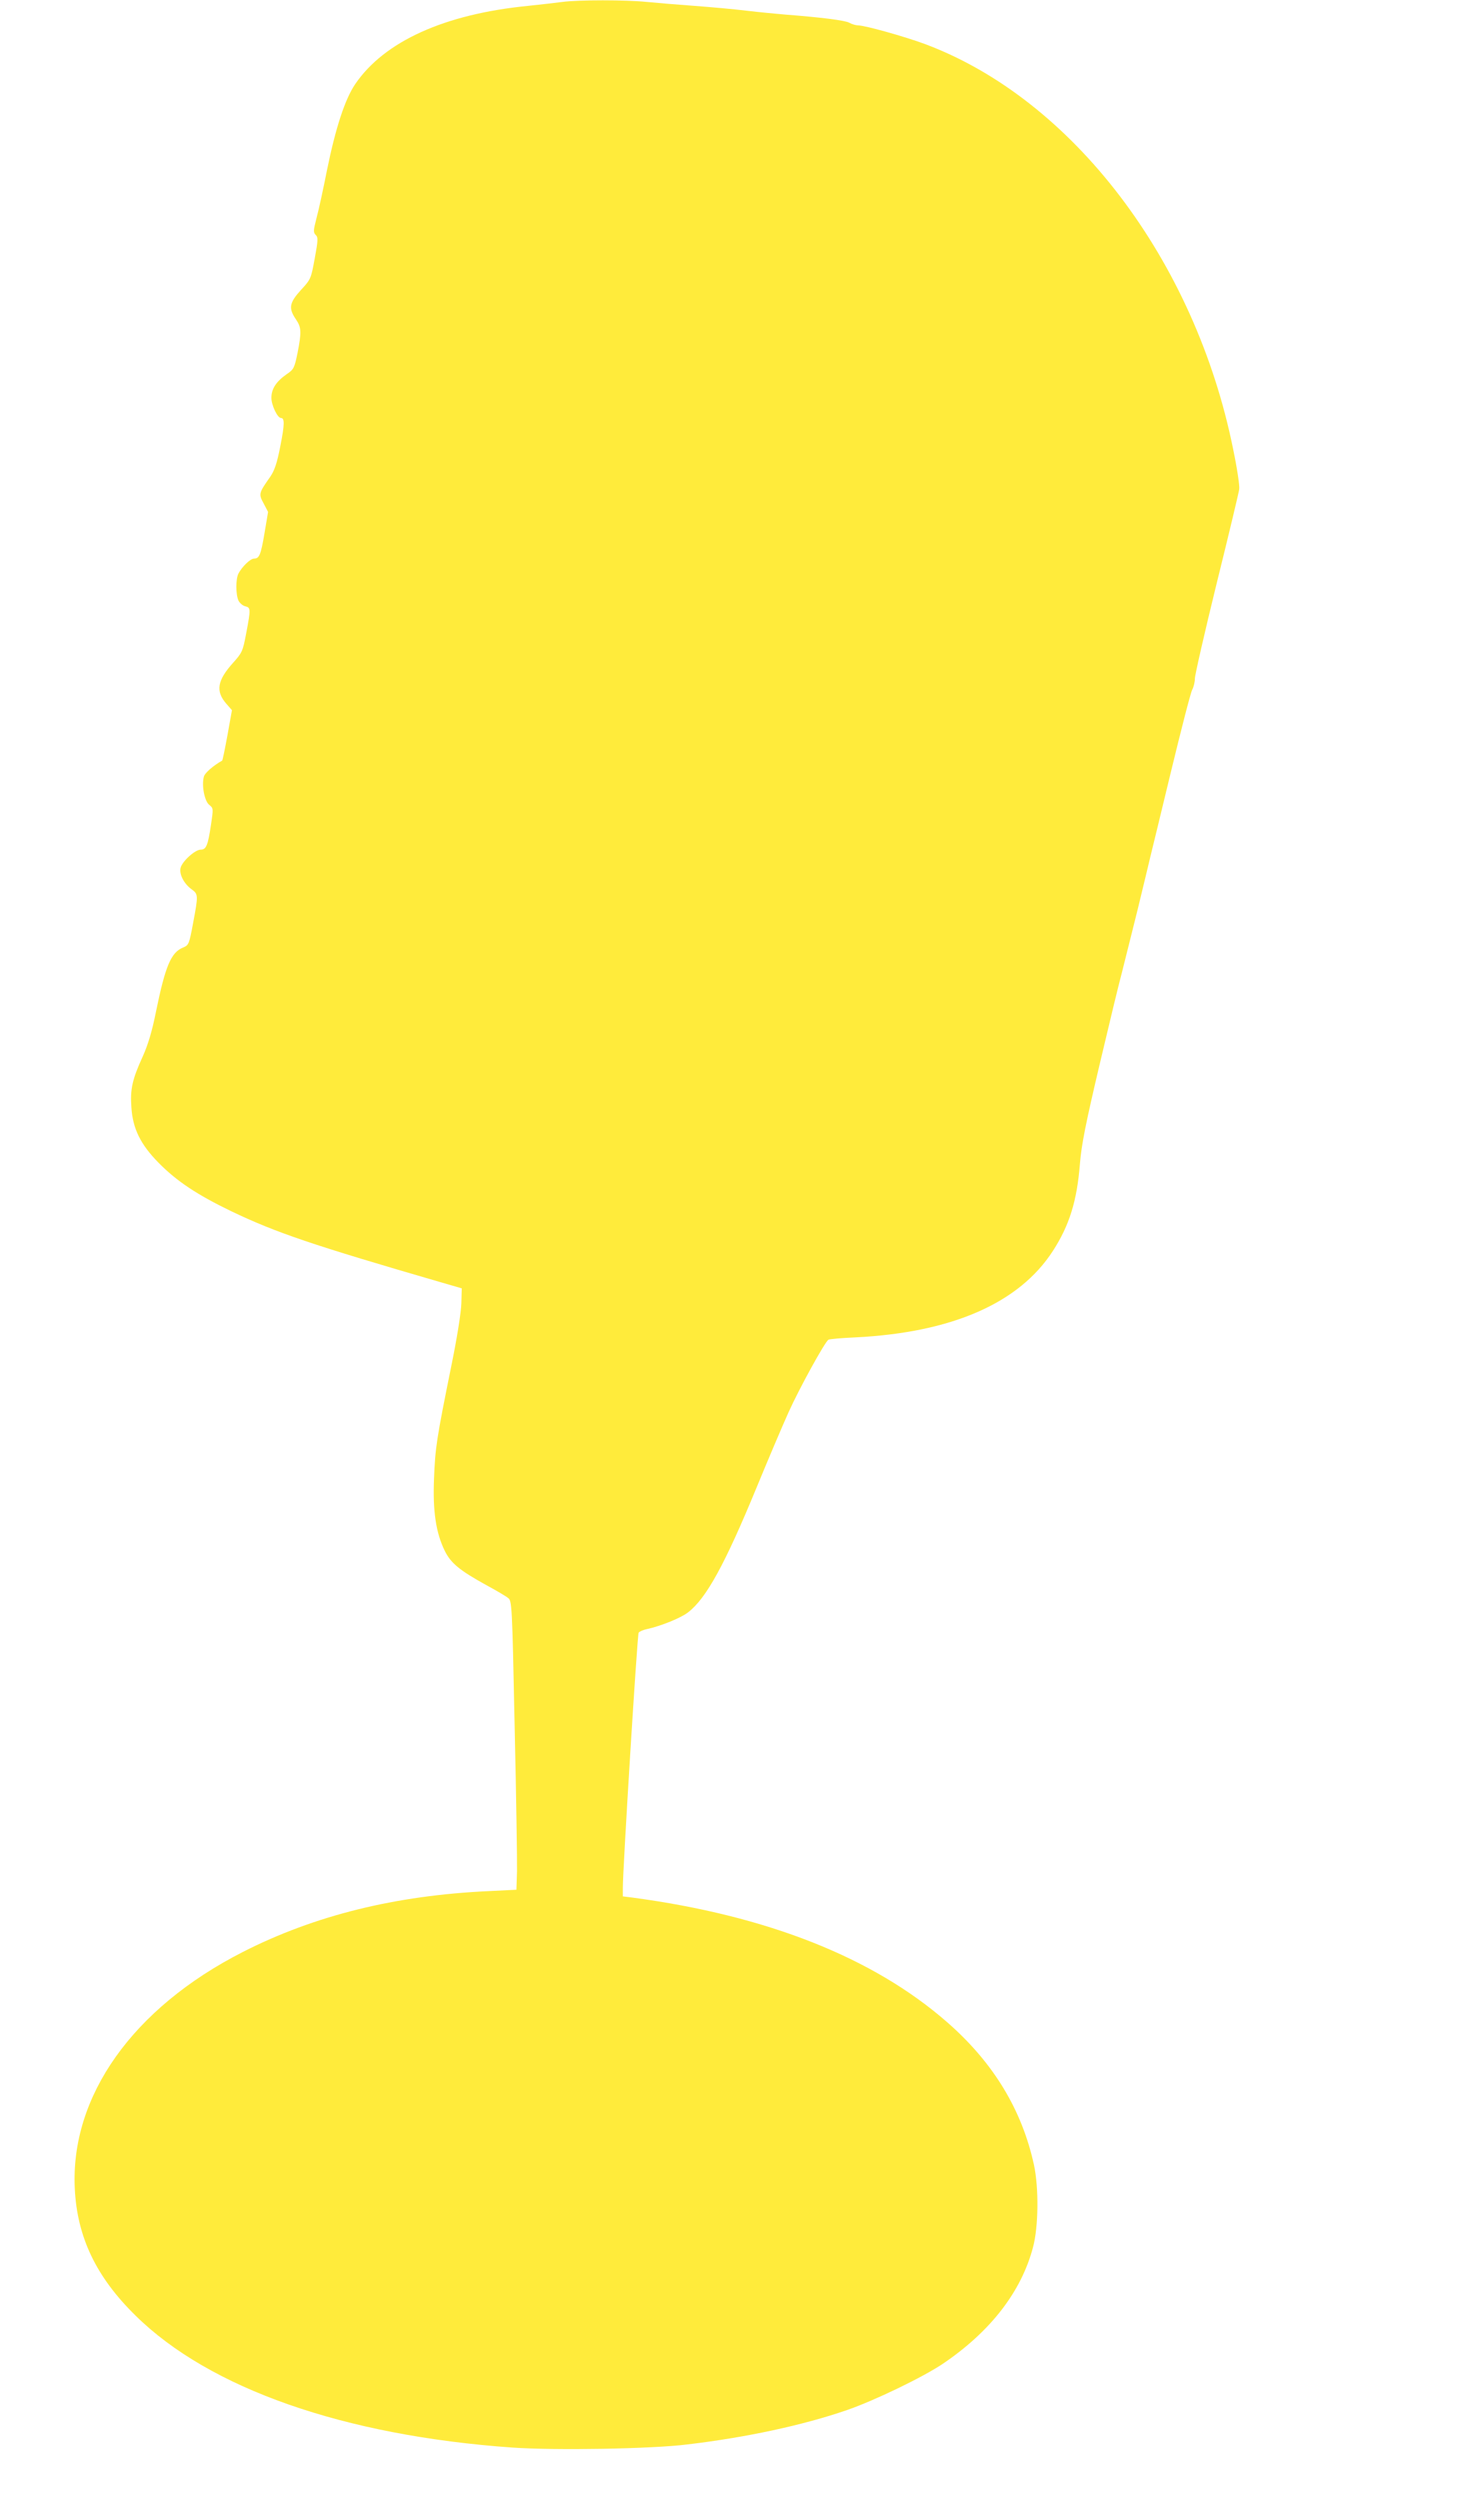<?xml version="1.0" standalone="no"?>
<!DOCTYPE svg PUBLIC "-//W3C//DTD SVG 20010904//EN"
 "http://www.w3.org/TR/2001/REC-SVG-20010904/DTD/svg10.dtd">
<svg version="1.0" xmlns="http://www.w3.org/2000/svg"
 width="757pt" height="1280pt" viewBox="0 0 757 1280"
 preserveAspectRatio="xMidYMid meet">
<g transform="translate(0,1280) scale(0.1,-0.1)"
fill="#ffeb3b" stroke="none">
<path d="M2880 12790 c-30 -4 -109 -13 -175 -20 -428 -42 -737 -182 -886 -401
-52 -77 -100 -223 -144 -439 -19 -96 -43 -207 -54 -247 -16 -62 -17 -73 -4
-86 13 -12 12 -28 -5 -120 -19 -104 -20 -107 -71 -162 -59 -65 -64 -93 -26
-149 29 -43 30 -64 9 -173 -16 -77 -19 -84 -56 -109 -54 -38 -78 -75 -78 -121
0 -37 31 -103 49 -103 19 0 19 -32 -3 -143 -17 -88 -30 -126 -52 -158 -59 -84
-60 -88 -34 -136 l23 -44 -18 -107 c-19 -113 -27 -132 -54 -132 -19 0 -62 -42
-80 -77 -14 -28 -14 -105 0 -137 6 -13 22 -27 35 -30 28 -7 29 -12 5 -138 -17
-91 -21 -100 -66 -150 -83 -92 -92 -147 -35 -212 l28 -32 -23 -128 c-13 -71
-25 -129 -27 -130 -46 -26 -90 -64 -94 -83 -12 -46 4 -126 28 -144 21 -17 21
-19 9 -99 -16 -109 -25 -130 -53 -130 -29 0 -95 -60 -103 -93 -8 -32 16 -80
55 -109 36 -26 36 -30 9 -174 -20 -107 -22 -113 -51 -125 -62 -25 -91 -94
-139 -328 -20 -101 -41 -170 -68 -230 -53 -116 -65 -167 -58 -261 7 -109 47
-190 141 -285 92 -93 196 -162 370 -246 230 -110 416 -173 1081 -366 l100 -29
-2 -76 c-1 -45 -22 -178 -52 -324 -75 -371 -82 -416 -88 -574 -7 -168 10 -278
55 -370 31 -63 76 -100 212 -175 50 -27 101 -57 112 -66 20 -15 21 -28 34
-660 8 -354 13 -687 12 -739 l-3 -95 -141 -7 c-480 -22 -894 -125 -1261 -312
-563 -287 -883 -738 -860 -1211 12 -248 109 -452 311 -650 379 -374 1068 -615
1931 -676 219 -15 712 -7 895 16 304 36 595 99 818 176 142 49 390 169 491
237 244 165 402 369 462 597 28 104 30 303 5 420 -61 282 -208 525 -444 731
-379 332 -924 547 -1614 639 l-48 6 0 42 c-1 83 74 1298 81 1308 4 6 24 15 45
19 68 15 171 56 208 85 93 71 189 246 351 639 58 141 132 315 164 386 56 124
185 358 204 371 4 3 68 9 140 12 493 25 837 175 1010 443 84 130 123 255 138
444 8 99 29 205 101 510 50 212 101 423 114 470 12 47 48 191 80 320 31 129
61 251 65 270 5 19 52 214 105 433 53 219 102 410 110 425 8 15 14 41 14 58 0
18 50 236 111 485 62 250 114 468 116 484 3 17 -11 109 -31 205 -195 968 -823
1793 -1580 2075 -103 38 -306 95 -341 95 -11 0 -32 6 -46 14 -24 12 -143 27
-324 41 -44 4 -134 12 -200 20 -66 8 -187 19 -270 25 -82 6 -191 15 -242 20
-105 11 -352 11 -433 0z"/>
</g>
</svg>
